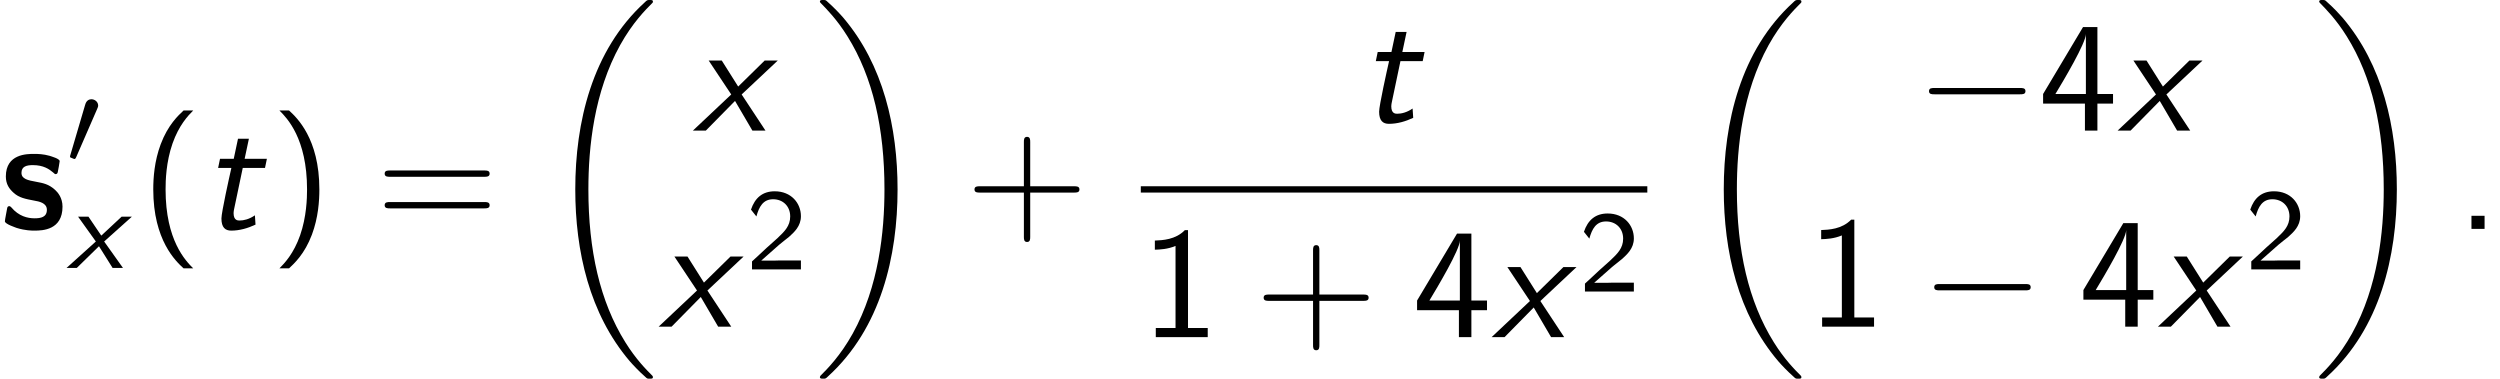 <?xml version='1.0' encoding='UTF-8'?>
<!-- This file was generated by dvisvgm 2.13.3 -->
<svg version='1.1' xmlns='http://www.w3.org/2000/svg' xmlns:xlink='http://www.w3.org/1999/xlink' width='172.773pt' height='26.182pt' viewBox='146.739 70.197 172.773 26.182'>
<defs>
<path id='g5-0' d='M7.189-2.509C7.375-2.509 7.571-2.509 7.571-2.727S7.375-2.945 7.189-2.945H1.287C1.102-2.945 .905-2.945 .905-2.727S1.102-2.509 1.287-2.509H7.189Z'/>
<path id='g3-18' d='M7.636 25.625C7.636 25.582 7.615 25.56 7.593 25.527C7.189 25.124 6.458 24.393 5.727 23.215C3.971 20.4 3.175 16.855 3.175 12.655C3.175 9.72 3.567 5.935 5.367 2.684C6.229 1.135 7.124 .24 7.604-.24C7.636-.273 7.636-.295 7.636-.327C7.636-.436 7.56-.436 7.407-.436S7.233-.436 7.069-.273C3.415 3.055 2.269 8.051 2.269 12.644C2.269 16.931 3.251 21.251 6.022 24.513C6.24 24.764 6.655 25.211 7.102 25.604C7.233 25.735 7.255 25.735 7.407 25.735S7.636 25.735 7.636 25.625Z'/>
<path id='g3-19' d='M5.749 12.655C5.749 8.367 4.767 4.047 1.996 .785C1.778 .535 1.364 .087 .916-.305C.785-.436 .764-.436 .611-.436C.48-.436 .382-.436 .382-.327C.382-.284 .425-.24 .447-.218C.829 .175 1.56 .905 2.291 2.084C4.047 4.898 4.844 8.444 4.844 12.644C4.844 15.578 4.451 19.364 2.651 22.615C1.789 24.164 .884 25.069 .425 25.527C.404 25.56 .382 25.593 .382 25.625C.382 25.735 .48 25.735 .611 25.735C.764 25.735 .785 25.735 .949 25.571C4.604 22.244 5.749 17.247 5.749 12.655Z'/>
<path id='g4-48' d='M2.112-3.778C2.152-3.881 2.184-3.937 2.184-4.017C2.184-4.28 1.945-4.455 1.722-4.455C1.403-4.455 1.315-4.176 1.283-4.065L.271-.63C.239-.534 .239-.51 .239-.502C.239-.43 .287-.414 .367-.391C.51-.327 .526-.327 .542-.327C.566-.327 .614-.327 .669-.462L2.112-3.778Z'/>
<path id='g6-50' d='M2.256-.614C2.16-.614 2.064-.606 1.969-.606H1.06L2.295-1.698C2.439-1.825 2.829-2.12 2.981-2.248C3.332-2.566 3.802-2.981 3.802-3.674C3.802-4.575 3.132-5.396 1.993-5.396C1.148-5.396 .622-4.941 .351-4.129L.725-3.658C.909-4.328 1.188-4.846 1.881-4.846C2.55-4.846 3.061-4.376 3.061-3.658C3.061-2.997 2.67-2.622 2.192-2.168C2.032-2.008 1.602-1.65 1.435-1.49C1.203-1.283 .654-.749 .422-.55V0H3.802V-.614H2.256Z'/>
<path id='g0-115' d='M4.32-1.538C4.32-2.149 3.993-2.531 3.796-2.705C3.36-3.098 2.978-3.164 2.52-3.251C1.92-3.36 1.484-3.447 1.484-3.873C1.484-4.32 1.844-4.407 2.269-4.407C3-4.407 3.393-4.135 3.676-3.895C3.785-3.785 3.807-3.785 3.851-3.785C3.96-3.785 3.982-3.884 3.993-3.927C4.015-4.015 4.124-4.625 4.124-4.68C4.124-4.855 3.545-5.007 3.425-5.051C2.989-5.171 2.64-5.182 2.356-5.182C1.865-5.182 .404-5.182 .404-3.622C.404-3.087 .644-2.76 .938-2.498C1.32-2.149 1.745-2.073 2.367-1.953C2.684-1.898 3.24-1.8 3.24-1.32C3.24-.807 2.815-.731 2.389-.731C1.909-.731 1.298-.873 .785-1.484C.731-1.538 .698-1.571 .633-1.571C.524-1.571 .502-1.473 .491-1.407C.469-1.255 .338-.633 .338-.524C.338-.327 1.145-.076 1.156-.065C1.756 .12 2.204 .12 2.389 .12C2.945 .12 4.32 .076 4.32-1.538Z'/>
<path id='g1-120' d='M2.598-1.825L4.511-3.539H3.802L2.399-2.232L1.514-3.539H.797L2.024-1.825L0 0H.709L2.24-1.498L3.18 0H3.897L2.598-1.825Z'/>
<path id='g7-40' d='M2.956-8.182C2.607-7.855 1.876-7.189 1.375-5.847C.938-4.68 .862-3.524 .862-2.727C.862 .796 2.433 2.247 2.956 2.727H3.622C3.098 2.204 1.713 .796 1.713-2.727C1.713-3.338 1.745-4.615 2.193-5.902C2.64-7.167 3.262-7.822 3.622-8.182H2.956Z'/>
<path id='g7-41' d='M1.276 2.727C1.625 2.4 2.356 1.735 2.858 .393C3.295-.775 3.371-1.931 3.371-2.727C3.371-6.251 1.8-7.702 1.276-8.182H.611C1.135-7.658 2.52-6.251 2.52-2.727C2.52-2.116 2.487-.84 2.04 .447C1.593 1.713 .971 2.367 .611 2.727H1.276Z'/>
<path id='g7-43' d='M4.462-2.509H7.505C7.658-2.509 7.865-2.509 7.865-2.727S7.658-2.945 7.505-2.945H4.462V-6C4.462-6.153 4.462-6.36 4.244-6.36S4.025-6.153 4.025-6V-2.945H.971C.818-2.945 .611-2.945 .611-2.727S.818-2.509 .971-2.509H4.025V.545C4.025 .698 4.025 .905 4.244 .905S4.462 .698 4.462 .545V-2.509Z'/>
<path id='g7-46' d='M1.964-.905H1.058V0H1.964V-.905Z'/>
<path id='g7-49' d='M3.262-7.396H3.044C2.4-6.731 1.495-6.698 .971-6.676V-6.044C1.331-6.055 1.855-6.076 2.4-6.305V-.633H1.036V0H4.625V-.633H3.262V-7.396Z'/>
<path id='g7-52' d='M4.058-1.865H5.138V-2.531H4.058V-7.156H3.065L.305-2.531V-1.865H3.196V0H4.058V-1.865ZM1.156-2.531C1.724-3.469 3.262-6.055 3.262-6.676V-2.531H1.156Z'/>
<path id='g7-61' d='M7.495-3.6C7.658-3.6 7.865-3.6 7.865-3.818S7.658-4.036 7.505-4.036H.971C.818-4.036 .611-4.036 .611-3.818S.818-3.6 .982-3.6H7.495ZM7.505-1.418C7.658-1.418 7.865-1.418 7.865-1.636S7.658-1.855 7.495-1.855H.982C.818-1.855 .611-1.855 .611-1.636S.818-1.418 .971-1.418H7.505Z'/>
<path id='g2-116' d='M2.804-4.211H4.342L4.473-4.844H2.935L3.229-6.229H2.476L2.182-4.844H1.233L1.102-4.211H2.018C1.876-3.589 1.331-1.135 1.331-.72C1.331-.098 1.593 .12 2.007 .12C2.585 .12 3.153-.044 3.687-.295L3.644-.938C3.251-.665 2.869-.578 2.585-.578C2.465-.578 2.171-.578 2.171-1.091C2.171-1.2 2.193-1.287 2.204-1.353L2.804-4.211Z'/>
<path id='g2-120' d='M3.371-2.498L5.869-4.844H4.964L3.131-3.044L1.996-4.844H1.091L2.651-2.498L0 0H.895L2.913-2.051L4.113 0H5.018L3.371-2.498Z'/>
</defs>
<g id='page1'>
<use x='146.739' y='86.015' xlink:href='#g0-115'/>
<use x='151.339' y='81.511' xlink:href='#g4-48'/>
<use x='151.339' y='88.712' xlink:href='#g1-120'/>
<use x='156.469' y='86.015' xlink:href='#g7-40'/>
<use x='160.711' y='86.015' xlink:href='#g2-116'/>
<use x='165.439' y='86.015' xlink:href='#g7-41'/>
<use x='172.712' y='86.015' xlink:href='#g7-61'/>
<use x='184.227' y='70.633' xlink:href='#g3-18'/>
<use x='194.623' y='79.223' xlink:href='#g2-120'/>
<use x='192.257' y='92.772' xlink:href='#g2-120'/>
<use x='198.288' y='88.813' xlink:href='#g6-50'/>
<use x='203.02' y='70.633' xlink:href='#g3-19'/>
<use x='213.474' y='86.015' xlink:href='#g7-43'/>
<use x='240.718' y='78.635' xlink:href='#g2-116'/>
<rect x='225.579' y='83.069' height='.436' width='35.005'/>
<use x='225.579' y='93.498' xlink:href='#g7-49'/>
<use x='233.458' y='93.498' xlink:href='#g7-43'/>
<use x='244.367' y='93.498' xlink:href='#g7-52'/>
<use x='249.821' y='93.498' xlink:href='#g2-120'/>
<use x='255.852' y='90.347' xlink:href='#g6-50'/>
<use x='263.598' y='70.633' xlink:href='#g3-18'/>
<use x='279.146' y='79.223' xlink:href='#g5-0'/>
<use x='287.631' y='79.223' xlink:href='#g7-52'/>
<use x='293.085' y='79.223' xlink:href='#g2-120'/>
<use x='271.628' y='92.772' xlink:href='#g7-49'/>
<use x='279.507' y='92.772' xlink:href='#g5-0'/>
<use x='290.416' y='92.772' xlink:href='#g7-52'/>
<use x='295.871' y='92.772' xlink:href='#g2-120'/>
<use x='301.901' y='88.813' xlink:href='#g6-50'/>
<use x='306.634' y='70.633' xlink:href='#g3-19'/>
<use x='316.482' y='86.015' xlink:href='#g7-46'/>
</g>
</svg><!--Rendered by QuickLaTeX.com-->